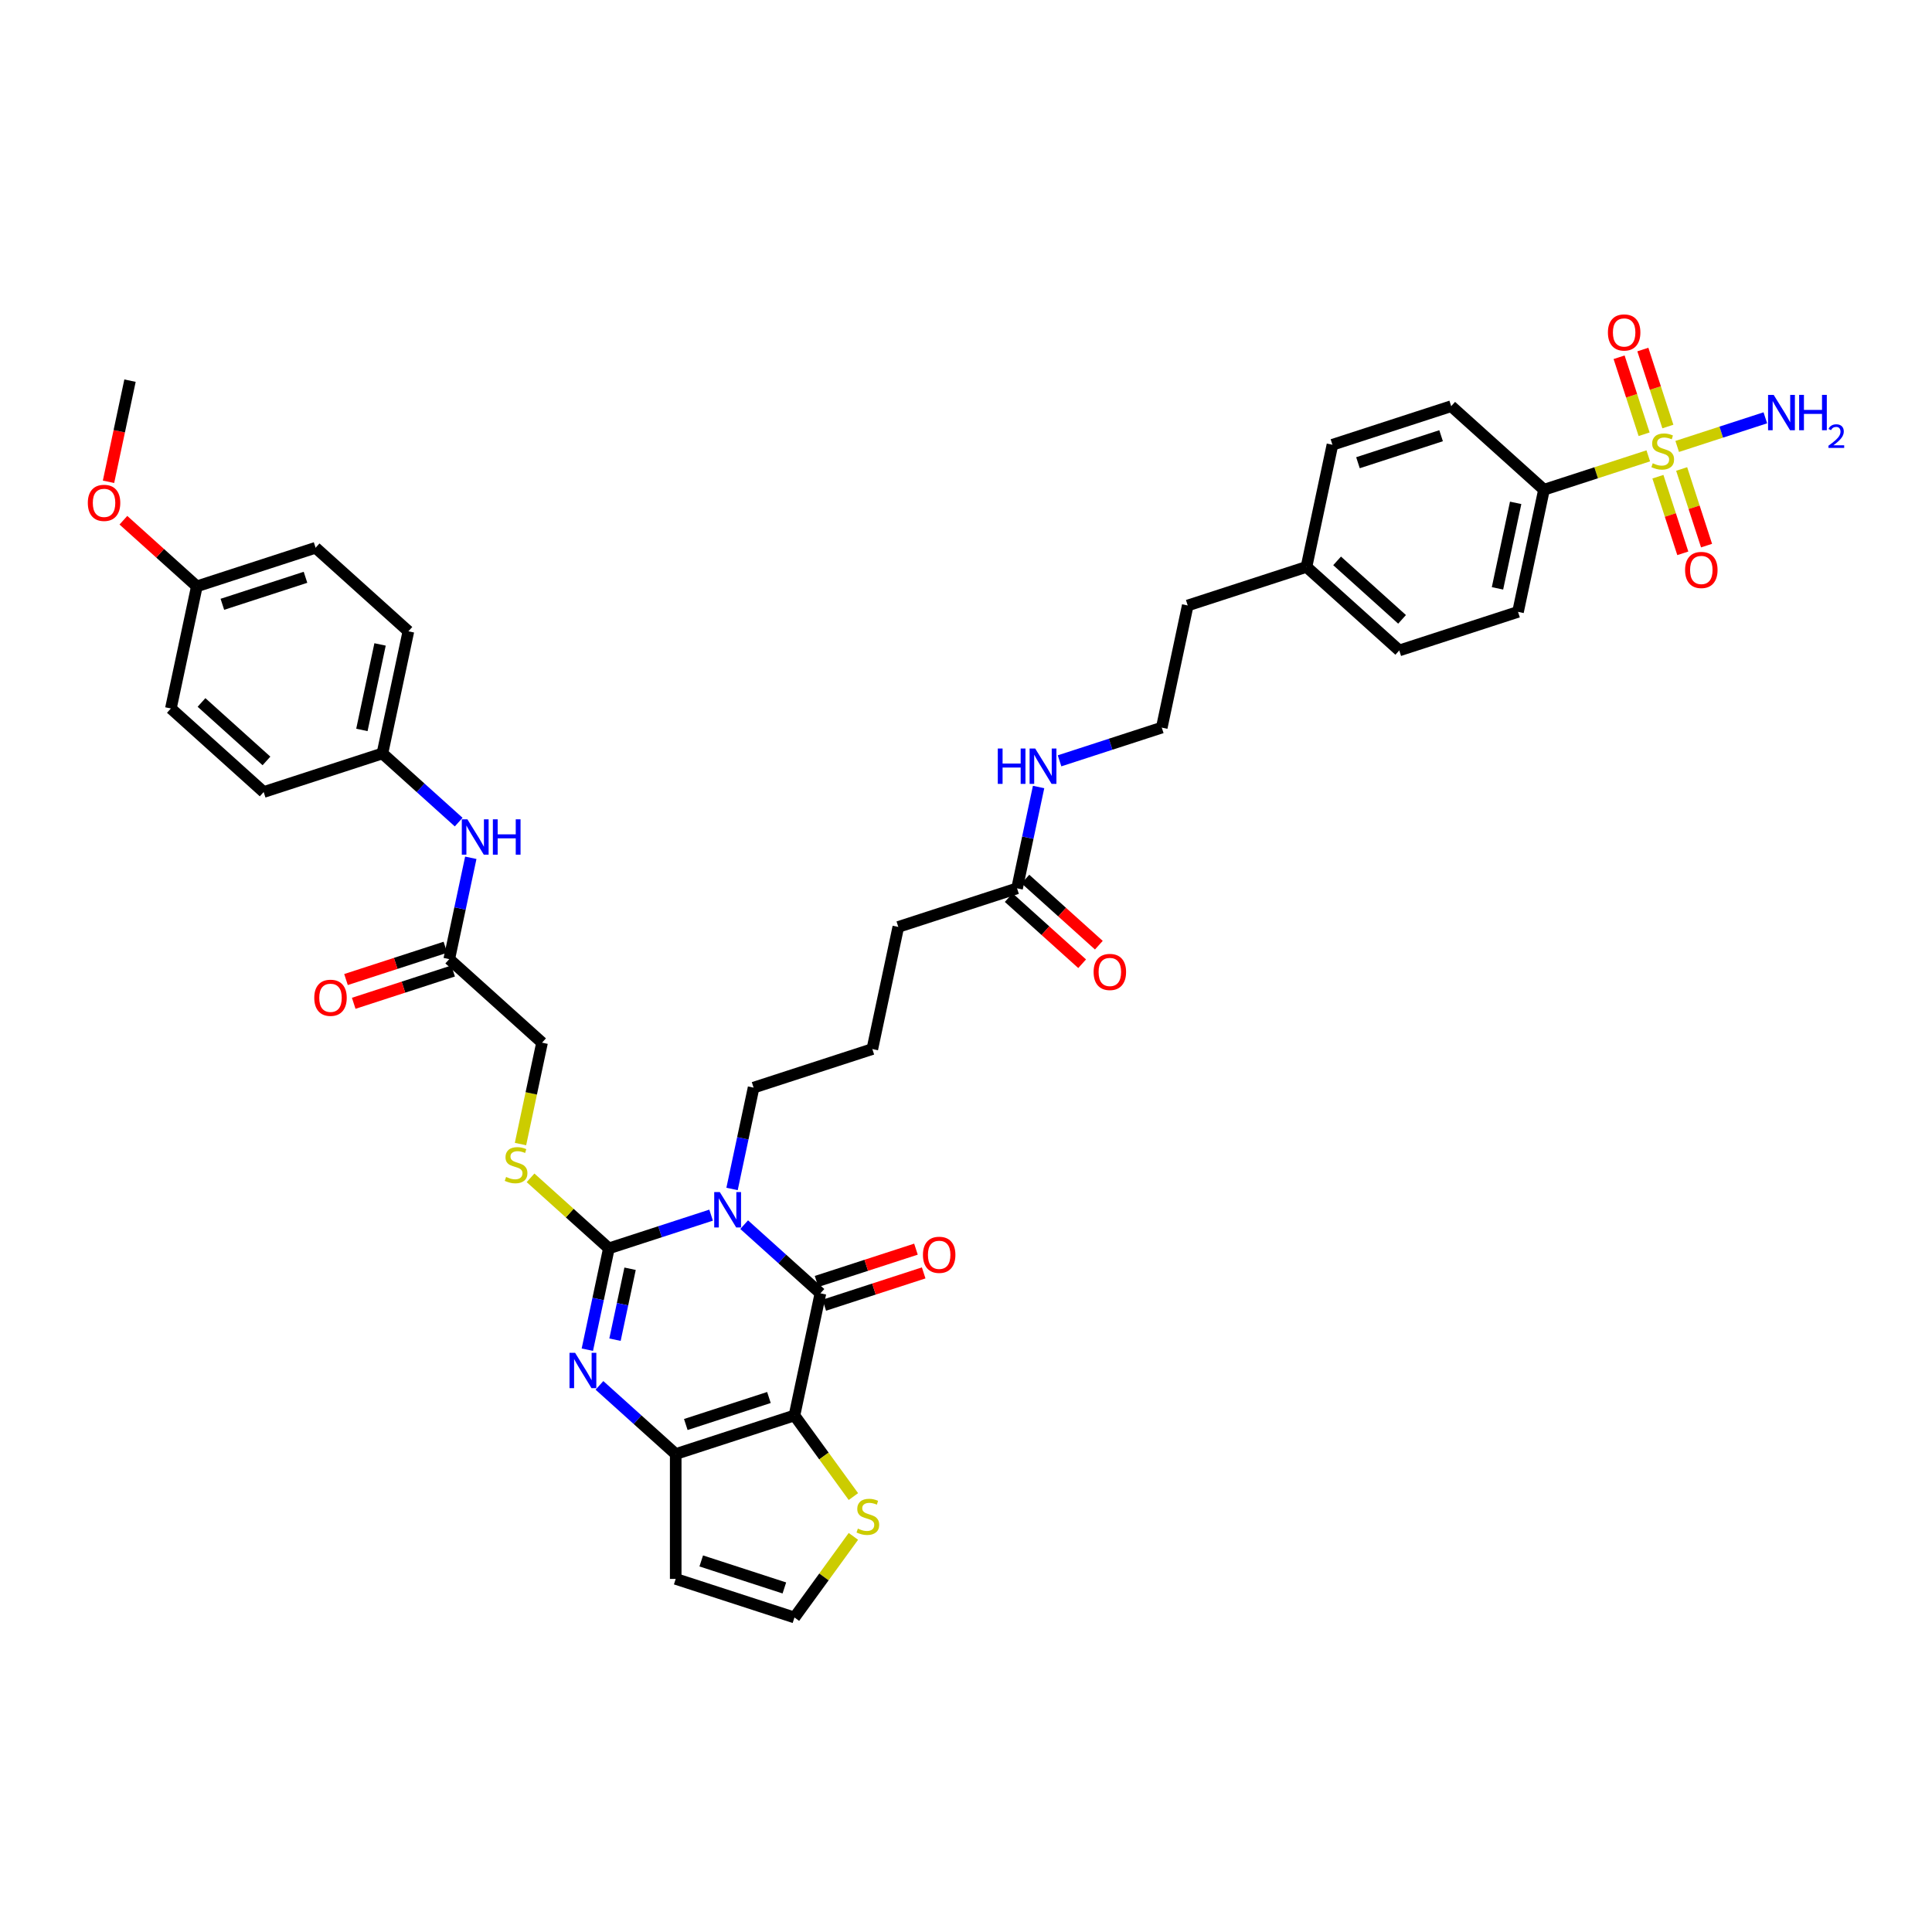 <?xml version='1.0' encoding='iso-8859-1'?>
<svg version='1.1' baseProfile='full'
              xmlns='http://www.w3.org/2000/svg'
                      xmlns:rdkit='http://www.rdkit.org/xml'
                      xmlns:xlink='http://www.w3.org/1999/xlink'
                  xml:space='preserve'
width='1000px' height='1000px' viewBox='0 0 1000 1000'>
<!-- END OF HEADER -->
<rect style='opacity:1.0;fill:#FFFFFF;stroke:none' width='1000' height='1000' x='0' y='0'> </rect>
<path class='bond-1' d='M 368.063,628.957 L 341.608,637.553' style='fill:none;fill-rule:evenodd;stroke:#0000FF;stroke-width:6px;stroke-linecap:butt;stroke-linejoin:miter;stroke-opacity:1' />
<path class='bond-1' d='M 341.608,637.553 L 315.154,646.148' style='fill:none;fill-rule:evenodd;stroke:#000000;stroke-width:6px;stroke-linecap:butt;stroke-linejoin:miter;stroke-opacity:1' />
<path class='bond-2' d='M 385.176,633.881 L 404.912,651.652' style='fill:none;fill-rule:evenodd;stroke:#0000FF;stroke-width:6px;stroke-linecap:butt;stroke-linejoin:miter;stroke-opacity:1' />
<path class='bond-2' d='M 404.912,651.652 L 424.648,669.422' style='fill:none;fill-rule:evenodd;stroke:#000000;stroke-width:6px;stroke-linecap:butt;stroke-linejoin:miter;stroke-opacity:1' />
<path class='bond-20' d='M 378.908,615.41 L 384.482,589.185' style='fill:none;fill-rule:evenodd;stroke:#0000FF;stroke-width:6px;stroke-linecap:butt;stroke-linejoin:miter;stroke-opacity:1' />
<path class='bond-20' d='M 384.482,589.185 L 390.057,562.96' style='fill:none;fill-rule:evenodd;stroke:#000000;stroke-width:6px;stroke-linecap:butt;stroke-linejoin:miter;stroke-opacity:1' />
<path class='bond-0' d='M 411.211,732.638 L 424.648,669.422' style='fill:none;fill-rule:evenodd;stroke:#000000;stroke-width:6px;stroke-linecap:butt;stroke-linejoin:miter;stroke-opacity:1' />
<path class='bond-5' d='M 411.211,732.638 L 349.745,752.61' style='fill:none;fill-rule:evenodd;stroke:#000000;stroke-width:6px;stroke-linecap:butt;stroke-linejoin:miter;stroke-opacity:1' />
<path class='bond-5' d='M 397.997,723.341 L 354.971,737.321' style='fill:none;fill-rule:evenodd;stroke:#000000;stroke-width:6px;stroke-linecap:butt;stroke-linejoin:miter;stroke-opacity:1' />
<path class='bond-6' d='M 411.211,732.638 L 426.463,753.631' style='fill:none;fill-rule:evenodd;stroke:#000000;stroke-width:6px;stroke-linecap:butt;stroke-linejoin:miter;stroke-opacity:1' />
<path class='bond-6' d='M 426.463,753.631 L 441.715,774.623' style='fill:none;fill-rule:evenodd;stroke:#CCCC00;stroke-width:6px;stroke-linecap:butt;stroke-linejoin:miter;stroke-opacity:1' />
<path class='bond-3' d='M 315.154,646.148 L 309.58,672.373' style='fill:none;fill-rule:evenodd;stroke:#000000;stroke-width:6px;stroke-linecap:butt;stroke-linejoin:miter;stroke-opacity:1' />
<path class='bond-3' d='M 309.58,672.373 L 304.005,698.597' style='fill:none;fill-rule:evenodd;stroke:#0000FF;stroke-width:6px;stroke-linecap:butt;stroke-linejoin:miter;stroke-opacity:1' />
<path class='bond-3' d='M 326.125,656.703 L 322.223,675.06' style='fill:none;fill-rule:evenodd;stroke:#000000;stroke-width:6px;stroke-linecap:butt;stroke-linejoin:miter;stroke-opacity:1' />
<path class='bond-3' d='M 322.223,675.06 L 318.321,693.418' style='fill:none;fill-rule:evenodd;stroke:#0000FF;stroke-width:6px;stroke-linecap:butt;stroke-linejoin:miter;stroke-opacity:1' />
<path class='bond-7' d='M 315.154,646.148 L 294.881,627.895' style='fill:none;fill-rule:evenodd;stroke:#000000;stroke-width:6px;stroke-linecap:butt;stroke-linejoin:miter;stroke-opacity:1' />
<path class='bond-7' d='M 294.881,627.895 L 274.609,609.642' style='fill:none;fill-rule:evenodd;stroke:#CCCC00;stroke-width:6px;stroke-linecap:butt;stroke-linejoin:miter;stroke-opacity:1' />
<path class='bond-14' d='M 426.645,675.568 L 452.369,667.21' style='fill:none;fill-rule:evenodd;stroke:#000000;stroke-width:6px;stroke-linecap:butt;stroke-linejoin:miter;stroke-opacity:1' />
<path class='bond-14' d='M 452.369,667.21 L 478.093,658.852' style='fill:none;fill-rule:evenodd;stroke:#FF0000;stroke-width:6px;stroke-linecap:butt;stroke-linejoin:miter;stroke-opacity:1' />
<path class='bond-14' d='M 422.651,663.275 L 448.375,654.917' style='fill:none;fill-rule:evenodd;stroke:#000000;stroke-width:6px;stroke-linecap:butt;stroke-linejoin:miter;stroke-opacity:1' />
<path class='bond-14' d='M 448.375,654.917 L 474.099,646.559' style='fill:none;fill-rule:evenodd;stroke:#FF0000;stroke-width:6px;stroke-linecap:butt;stroke-linejoin:miter;stroke-opacity:1' />
<path class='bond-40' d='M 310.274,717.069 L 330.009,734.84' style='fill:none;fill-rule:evenodd;stroke:#0000FF;stroke-width:6px;stroke-linecap:butt;stroke-linejoin:miter;stroke-opacity:1' />
<path class='bond-40' d='M 330.009,734.84 L 349.745,752.61' style='fill:none;fill-rule:evenodd;stroke:#000000;stroke-width:6px;stroke-linecap:butt;stroke-linejoin:miter;stroke-opacity:1' />
<path class='bond-4' d='M 853.144,235.942 L 826.153,244.712' style='fill:none;fill-rule:evenodd;stroke:#CCCC00;stroke-width:6px;stroke-linecap:butt;stroke-linejoin:miter;stroke-opacity:1' />
<path class='bond-4' d='M 826.153,244.712 L 799.162,253.482' style='fill:none;fill-rule:evenodd;stroke:#000000;stroke-width:6px;stroke-linecap:butt;stroke-linejoin:miter;stroke-opacity:1' />
<path class='bond-11' d='M 858.131,246.74 L 864.574,266.569' style='fill:none;fill-rule:evenodd;stroke:#CCCC00;stroke-width:6px;stroke-linecap:butt;stroke-linejoin:miter;stroke-opacity:1' />
<path class='bond-11' d='M 864.574,266.569 L 871.017,286.398' style='fill:none;fill-rule:evenodd;stroke:#FF0000;stroke-width:6px;stroke-linecap:butt;stroke-linejoin:miter;stroke-opacity:1' />
<path class='bond-11' d='M 870.424,242.746 L 876.867,262.575' style='fill:none;fill-rule:evenodd;stroke:#CCCC00;stroke-width:6px;stroke-linecap:butt;stroke-linejoin:miter;stroke-opacity:1' />
<path class='bond-11' d='M 876.867,262.575 L 883.31,282.404' style='fill:none;fill-rule:evenodd;stroke:#FF0000;stroke-width:6px;stroke-linecap:butt;stroke-linejoin:miter;stroke-opacity:1' />
<path class='bond-12' d='M 863.284,220.772 L 856.81,200.846' style='fill:none;fill-rule:evenodd;stroke:#CCCC00;stroke-width:6px;stroke-linecap:butt;stroke-linejoin:miter;stroke-opacity:1' />
<path class='bond-12' d='M 856.81,200.846 L 850.336,180.92' style='fill:none;fill-rule:evenodd;stroke:#FF0000;stroke-width:6px;stroke-linecap:butt;stroke-linejoin:miter;stroke-opacity:1' />
<path class='bond-12' d='M 850.991,224.766 L 844.517,204.84' style='fill:none;fill-rule:evenodd;stroke:#CCCC00;stroke-width:6px;stroke-linecap:butt;stroke-linejoin:miter;stroke-opacity:1' />
<path class='bond-12' d='M 844.517,204.84 L 838.043,184.914' style='fill:none;fill-rule:evenodd;stroke:#FF0000;stroke-width:6px;stroke-linecap:butt;stroke-linejoin:miter;stroke-opacity:1' />
<path class='bond-17' d='M 868.112,231.079 L 890.923,223.667' style='fill:none;fill-rule:evenodd;stroke:#CCCC00;stroke-width:6px;stroke-linecap:butt;stroke-linejoin:miter;stroke-opacity:1' />
<path class='bond-17' d='M 890.923,223.667 L 913.733,216.255' style='fill:none;fill-rule:evenodd;stroke:#0000FF;stroke-width:6px;stroke-linecap:butt;stroke-linejoin:miter;stroke-opacity:1' />
<path class='bond-8' d='M 349.745,752.61 L 349.745,817.239' style='fill:none;fill-rule:evenodd;stroke:#000000;stroke-width:6px;stroke-linecap:butt;stroke-linejoin:miter;stroke-opacity:1' />
<path class='bond-10' d='M 441.715,795.225 L 426.463,816.218' style='fill:none;fill-rule:evenodd;stroke:#CCCC00;stroke-width:6px;stroke-linecap:butt;stroke-linejoin:miter;stroke-opacity:1' />
<path class='bond-10' d='M 426.463,816.218 L 411.211,837.21' style='fill:none;fill-rule:evenodd;stroke:#000000;stroke-width:6px;stroke-linecap:butt;stroke-linejoin:miter;stroke-opacity:1' />
<path class='bond-21' d='M 269.408,592.162 L 274.985,565.924' style='fill:none;fill-rule:evenodd;stroke:#CCCC00;stroke-width:6px;stroke-linecap:butt;stroke-linejoin:miter;stroke-opacity:1' />
<path class='bond-21' d='M 274.985,565.924 L 280.562,539.686' style='fill:none;fill-rule:evenodd;stroke:#000000;stroke-width:6px;stroke-linecap:butt;stroke-linejoin:miter;stroke-opacity:1' />
<path class='bond-41' d='M 349.745,817.239 L 411.211,837.21' style='fill:none;fill-rule:evenodd;stroke:#000000;stroke-width:6px;stroke-linecap:butt;stroke-linejoin:miter;stroke-opacity:1' />
<path class='bond-41' d='M 362.959,807.941 L 405.985,821.921' style='fill:none;fill-rule:evenodd;stroke:#000000;stroke-width:6px;stroke-linecap:butt;stroke-linejoin:miter;stroke-opacity:1' />
<path class='bond-9' d='M 799.162,253.482 L 785.725,316.698' style='fill:none;fill-rule:evenodd;stroke:#000000;stroke-width:6px;stroke-linecap:butt;stroke-linejoin:miter;stroke-opacity:1' />
<path class='bond-9' d='M 784.503,260.277 L 775.097,304.529' style='fill:none;fill-rule:evenodd;stroke:#000000;stroke-width:6px;stroke-linecap:butt;stroke-linejoin:miter;stroke-opacity:1' />
<path class='bond-43' d='M 799.162,253.482 L 751.133,210.237' style='fill:none;fill-rule:evenodd;stroke:#000000;stroke-width:6px;stroke-linecap:butt;stroke-linejoin:miter;stroke-opacity:1' />
<path class='bond-13' d='M 232.534,496.441 L 280.562,539.686' style='fill:none;fill-rule:evenodd;stroke:#000000;stroke-width:6px;stroke-linecap:butt;stroke-linejoin:miter;stroke-opacity:1' />
<path class='bond-15' d='M 232.534,496.441 L 238.108,470.217' style='fill:none;fill-rule:evenodd;stroke:#000000;stroke-width:6px;stroke-linecap:butt;stroke-linejoin:miter;stroke-opacity:1' />
<path class='bond-15' d='M 238.108,470.217 L 243.682,443.992' style='fill:none;fill-rule:evenodd;stroke:#0000FF;stroke-width:6px;stroke-linecap:butt;stroke-linejoin:miter;stroke-opacity:1' />
<path class='bond-18' d='M 230.536,490.295 L 204.812,498.653' style='fill:none;fill-rule:evenodd;stroke:#000000;stroke-width:6px;stroke-linecap:butt;stroke-linejoin:miter;stroke-opacity:1' />
<path class='bond-18' d='M 204.812,498.653 L 179.088,507.011' style='fill:none;fill-rule:evenodd;stroke:#FF0000;stroke-width:6px;stroke-linecap:butt;stroke-linejoin:miter;stroke-opacity:1' />
<path class='bond-18' d='M 234.531,502.588 L 208.807,510.946' style='fill:none;fill-rule:evenodd;stroke:#000000;stroke-width:6px;stroke-linecap:butt;stroke-linejoin:miter;stroke-opacity:1' />
<path class='bond-18' d='M 208.807,510.946 L 183.083,519.304' style='fill:none;fill-rule:evenodd;stroke:#FF0000;stroke-width:6px;stroke-linecap:butt;stroke-linejoin:miter;stroke-opacity:1' />
<path class='bond-25' d='M 237.414,425.52 L 217.678,407.75' style='fill:none;fill-rule:evenodd;stroke:#0000FF;stroke-width:6px;stroke-linecap:butt;stroke-linejoin:miter;stroke-opacity:1' />
<path class='bond-25' d='M 217.678,407.75 L 197.942,389.979' style='fill:none;fill-rule:evenodd;stroke:#000000;stroke-width:6px;stroke-linecap:butt;stroke-linejoin:miter;stroke-opacity:1' />
<path class='bond-16' d='M 526.425,459.801 L 464.959,479.772' style='fill:none;fill-rule:evenodd;stroke:#000000;stroke-width:6px;stroke-linecap:butt;stroke-linejoin:miter;stroke-opacity:1' />
<path class='bond-19' d='M 522.101,464.604 L 541.106,481.716' style='fill:none;fill-rule:evenodd;stroke:#000000;stroke-width:6px;stroke-linecap:butt;stroke-linejoin:miter;stroke-opacity:1' />
<path class='bond-19' d='M 541.106,481.716 L 560.112,498.829' style='fill:none;fill-rule:evenodd;stroke:#FF0000;stroke-width:6px;stroke-linecap:butt;stroke-linejoin:miter;stroke-opacity:1' />
<path class='bond-19' d='M 530.75,454.998 L 549.755,472.111' style='fill:none;fill-rule:evenodd;stroke:#000000;stroke-width:6px;stroke-linecap:butt;stroke-linejoin:miter;stroke-opacity:1' />
<path class='bond-19' d='M 549.755,472.111 L 568.761,489.223' style='fill:none;fill-rule:evenodd;stroke:#FF0000;stroke-width:6px;stroke-linecap:butt;stroke-linejoin:miter;stroke-opacity:1' />
<path class='bond-24' d='M 526.425,459.801 L 531.999,433.576' style='fill:none;fill-rule:evenodd;stroke:#000000;stroke-width:6px;stroke-linecap:butt;stroke-linejoin:miter;stroke-opacity:1' />
<path class='bond-24' d='M 531.999,433.576 L 537.574,407.351' style='fill:none;fill-rule:evenodd;stroke:#0000FF;stroke-width:6px;stroke-linecap:butt;stroke-linejoin:miter;stroke-opacity:1' />
<path class='bond-36' d='M 390.057,562.96 L 451.522,542.989' style='fill:none;fill-rule:evenodd;stroke:#000000;stroke-width:6px;stroke-linecap:butt;stroke-linejoin:miter;stroke-opacity:1' />
<path class='bond-22' d='M 751.133,210.237 L 689.668,230.208' style='fill:none;fill-rule:evenodd;stroke:#000000;stroke-width:6px;stroke-linecap:butt;stroke-linejoin:miter;stroke-opacity:1' />
<path class='bond-22' d='M 745.908,225.526 L 702.882,239.506' style='fill:none;fill-rule:evenodd;stroke:#000000;stroke-width:6px;stroke-linecap:butt;stroke-linejoin:miter;stroke-opacity:1' />
<path class='bond-23' d='M 785.725,316.698 L 724.259,336.67' style='fill:none;fill-rule:evenodd;stroke:#000000;stroke-width:6px;stroke-linecap:butt;stroke-linejoin:miter;stroke-opacity:1' />
<path class='bond-34' d='M 548.419,393.804 L 574.873,385.208' style='fill:none;fill-rule:evenodd;stroke:#0000FF;stroke-width:6px;stroke-linecap:butt;stroke-linejoin:miter;stroke-opacity:1' />
<path class='bond-34' d='M 574.873,385.208 L 601.328,376.613' style='fill:none;fill-rule:evenodd;stroke:#000000;stroke-width:6px;stroke-linecap:butt;stroke-linejoin:miter;stroke-opacity:1' />
<path class='bond-30' d='M 197.942,389.979 L 136.476,409.951' style='fill:none;fill-rule:evenodd;stroke:#000000;stroke-width:6px;stroke-linecap:butt;stroke-linejoin:miter;stroke-opacity:1' />
<path class='bond-31' d='M 197.942,389.979 L 211.379,326.763' style='fill:none;fill-rule:evenodd;stroke:#000000;stroke-width:6px;stroke-linecap:butt;stroke-linejoin:miter;stroke-opacity:1' />
<path class='bond-31' d='M 187.314,377.81 L 196.72,333.558' style='fill:none;fill-rule:evenodd;stroke:#000000;stroke-width:6px;stroke-linecap:butt;stroke-linejoin:miter;stroke-opacity:1' />
<path class='bond-26' d='M 101.885,303.489 L 163.351,283.518' style='fill:none;fill-rule:evenodd;stroke:#000000;stroke-width:6px;stroke-linecap:butt;stroke-linejoin:miter;stroke-opacity:1' />
<path class='bond-26' d='M 115.099,312.787 L 158.125,298.807' style='fill:none;fill-rule:evenodd;stroke:#000000;stroke-width:6px;stroke-linecap:butt;stroke-linejoin:miter;stroke-opacity:1' />
<path class='bond-35' d='M 101.885,303.489 L 82.879,286.376' style='fill:none;fill-rule:evenodd;stroke:#000000;stroke-width:6px;stroke-linecap:butt;stroke-linejoin:miter;stroke-opacity:1' />
<path class='bond-35' d='M 82.879,286.376 L 63.874,269.264' style='fill:none;fill-rule:evenodd;stroke:#FF0000;stroke-width:6px;stroke-linecap:butt;stroke-linejoin:miter;stroke-opacity:1' />
<path class='bond-42' d='M 101.885,303.489 L 88.448,366.706' style='fill:none;fill-rule:evenodd;stroke:#000000;stroke-width:6px;stroke-linecap:butt;stroke-linejoin:miter;stroke-opacity:1' />
<path class='bond-27' d='M 689.668,230.208 L 676.231,293.425' style='fill:none;fill-rule:evenodd;stroke:#000000;stroke-width:6px;stroke-linecap:butt;stroke-linejoin:miter;stroke-opacity:1' />
<path class='bond-28' d='M 724.259,336.67 L 676.231,293.425' style='fill:none;fill-rule:evenodd;stroke:#000000;stroke-width:6px;stroke-linecap:butt;stroke-linejoin:miter;stroke-opacity:1' />
<path class='bond-28' d='M 725.704,320.577 L 692.084,290.306' style='fill:none;fill-rule:evenodd;stroke:#000000;stroke-width:6px;stroke-linecap:butt;stroke-linejoin:miter;stroke-opacity:1' />
<path class='bond-29' d='M 676.231,293.425 L 614.765,313.396' style='fill:none;fill-rule:evenodd;stroke:#000000;stroke-width:6px;stroke-linecap:butt;stroke-linejoin:miter;stroke-opacity:1' />
<path class='bond-32' d='M 136.476,409.951 L 88.448,366.706' style='fill:none;fill-rule:evenodd;stroke:#000000;stroke-width:6px;stroke-linecap:butt;stroke-linejoin:miter;stroke-opacity:1' />
<path class='bond-32' d='M 137.921,393.858 L 104.301,363.587' style='fill:none;fill-rule:evenodd;stroke:#000000;stroke-width:6px;stroke-linecap:butt;stroke-linejoin:miter;stroke-opacity:1' />
<path class='bond-33' d='M 211.379,326.763 L 163.351,283.518' style='fill:none;fill-rule:evenodd;stroke:#000000;stroke-width:6px;stroke-linecap:butt;stroke-linejoin:miter;stroke-opacity:1' />
<path class='bond-38' d='M 601.328,376.613 L 614.765,313.396' style='fill:none;fill-rule:evenodd;stroke:#000000;stroke-width:6px;stroke-linecap:butt;stroke-linejoin:miter;stroke-opacity:1' />
<path class='bond-39' d='M 56.167,249.373 L 61.73,223.2' style='fill:none;fill-rule:evenodd;stroke:#FF0000;stroke-width:6px;stroke-linecap:butt;stroke-linejoin:miter;stroke-opacity:1' />
<path class='bond-39' d='M 61.73,223.2 L 67.293,197.027' style='fill:none;fill-rule:evenodd;stroke:#000000;stroke-width:6px;stroke-linecap:butt;stroke-linejoin:miter;stroke-opacity:1' />
<path class='bond-37' d='M 451.522,542.989 L 464.959,479.772' style='fill:none;fill-rule:evenodd;stroke:#000000;stroke-width:6px;stroke-linecap:butt;stroke-linejoin:miter;stroke-opacity:1' />
<path  class='atom-0' d='M 372.574 617.025
L 378.571 626.72
Q 379.166 627.676, 380.122 629.408
Q 381.079 631.14, 381.131 631.244
L 381.131 617.025
L 383.561 617.025
L 383.561 635.328
L 381.053 635.328
L 374.616 624.729
Q 373.866 623.488, 373.065 622.066
Q 372.289 620.644, 372.057 620.205
L 372.057 635.328
L 369.678 635.328
L 369.678 617.025
L 372.574 617.025
' fill='#0000FF'/>
<path  class='atom-4' d='M 297.671 700.213
L 303.668 709.908
Q 304.263 710.864, 305.22 712.596
Q 306.176 714.328, 306.228 714.432
L 306.228 700.213
L 308.658 700.213
L 308.658 718.516
L 306.15 718.516
L 299.713 707.917
Q 298.963 706.676, 298.162 705.254
Q 297.387 703.832, 297.154 703.393
L 297.154 718.516
L 294.776 718.516
L 294.776 700.213
L 297.671 700.213
' fill='#0000FF'/>
<path  class='atom-5' d='M 855.457 239.792
Q 855.664 239.87, 856.517 240.232
Q 857.37 240.594, 858.301 240.826
Q 859.258 241.033, 860.188 241.033
Q 861.92 241.033, 862.929 240.206
Q 863.937 239.353, 863.937 237.879
Q 863.937 236.871, 863.42 236.251
Q 862.929 235.63, 862.153 235.294
Q 861.377 234.958, 860.085 234.57
Q 858.456 234.079, 857.474 233.614
Q 856.517 233.149, 855.819 232.166
Q 855.147 231.184, 855.147 229.529
Q 855.147 227.229, 856.698 225.807
Q 858.275 224.385, 861.377 224.385
Q 863.497 224.385, 865.902 225.393
L 865.307 227.384
Q 863.11 226.479, 861.455 226.479
Q 859.671 226.479, 858.689 227.229
Q 857.707 227.952, 857.732 229.219
Q 857.732 230.201, 858.224 230.796
Q 858.741 231.391, 859.464 231.727
Q 860.214 232.063, 861.455 232.451
Q 863.11 232.968, 864.092 233.485
Q 865.074 234.002, 865.772 235.062
Q 866.496 236.096, 866.496 237.879
Q 866.496 240.413, 864.79 241.783
Q 863.11 243.127, 860.292 243.127
Q 858.663 243.127, 857.422 242.765
Q 856.207 242.429, 854.759 241.835
L 855.457 239.792
' fill='#CCCC00'/>
<path  class='atom-7' d='M 444.029 791.206
Q 444.235 791.284, 445.088 791.646
Q 445.942 792.008, 446.872 792.24
Q 447.829 792.447, 448.759 792.447
Q 450.491 792.447, 451.5 791.62
Q 452.508 790.767, 452.508 789.293
Q 452.508 788.285, 451.991 787.665
Q 451.5 787.044, 450.724 786.708
Q 449.949 786.372, 448.656 785.984
Q 447.027 785.493, 446.045 785.028
Q 445.088 784.562, 444.39 783.58
Q 443.718 782.598, 443.718 780.943
Q 443.718 778.642, 445.269 777.22
Q 446.846 775.799, 449.949 775.799
Q 452.068 775.799, 454.473 776.807
L 453.878 778.797
Q 451.681 777.893, 450.026 777.893
Q 448.242 777.893, 447.26 778.642
Q 446.278 779.366, 446.303 780.633
Q 446.303 781.615, 446.795 782.21
Q 447.312 782.804, 448.036 783.14
Q 448.785 783.477, 450.026 783.864
Q 451.681 784.381, 452.663 784.898
Q 453.645 785.415, 454.343 786.475
Q 455.067 787.509, 455.067 789.293
Q 455.067 791.827, 453.361 793.197
Q 451.681 794.541, 448.863 794.541
Q 447.234 794.541, 445.993 794.179
Q 444.778 793.843, 443.331 793.248
L 444.029 791.206
' fill='#CCCC00'/>
<path  class='atom-8' d='M 261.955 609.185
Q 262.162 609.262, 263.015 609.624
Q 263.868 609.986, 264.799 610.219
Q 265.755 610.426, 266.686 610.426
Q 268.418 610.426, 269.426 609.598
Q 270.434 608.745, 270.434 607.272
Q 270.434 606.264, 269.917 605.643
Q 269.426 605.023, 268.65 604.687
Q 267.875 604.351, 266.582 603.963
Q 264.954 603.472, 263.971 603.006
Q 263.015 602.541, 262.317 601.559
Q 261.645 600.576, 261.645 598.922
Q 261.645 596.621, 263.196 595.199
Q 264.773 593.777, 267.875 593.777
Q 269.995 593.777, 272.399 594.786
L 271.804 596.776
Q 269.607 595.871, 267.952 595.871
Q 266.169 595.871, 265.186 596.621
Q 264.204 597.345, 264.23 598.612
Q 264.23 599.594, 264.721 600.189
Q 265.238 600.783, 265.962 601.119
Q 266.712 601.455, 267.952 601.843
Q 269.607 602.36, 270.589 602.877
Q 271.572 603.394, 272.27 604.454
Q 272.993 605.488, 272.993 607.272
Q 272.993 609.805, 271.287 611.175
Q 269.607 612.52, 266.789 612.52
Q 265.16 612.52, 263.92 612.158
Q 262.705 611.822, 261.257 611.227
L 261.955 609.185
' fill='#CCCC00'/>
<path  class='atom-12' d='M 872.197 295.028
Q 872.197 290.633, 874.369 288.177
Q 876.541 285.721, 880.599 285.721
Q 884.658 285.721, 886.829 288.177
Q 889.001 290.633, 889.001 295.028
Q 889.001 299.474, 886.804 302.008
Q 884.606 304.515, 880.599 304.515
Q 876.566 304.515, 874.369 302.008
Q 872.197 299.5, 872.197 295.028
M 880.599 302.447
Q 883.391 302.447, 884.891 300.586
Q 886.416 298.699, 886.416 295.028
Q 886.416 291.435, 884.891 289.625
Q 883.391 287.789, 880.599 287.789
Q 877.807 287.789, 876.282 289.599
Q 874.783 291.409, 874.783 295.028
Q 874.783 298.725, 876.282 300.586
Q 877.807 302.447, 880.599 302.447
' fill='#FF0000'/>
<path  class='atom-13' d='M 832.255 172.096
Q 832.255 167.702, 834.426 165.246
Q 836.598 162.79, 840.656 162.79
Q 844.715 162.79, 846.887 165.246
Q 849.058 167.702, 849.058 172.096
Q 849.058 176.543, 846.861 179.076
Q 844.663 181.584, 840.656 181.584
Q 836.624 181.584, 834.426 179.076
Q 832.255 176.569, 832.255 172.096
M 840.656 179.516
Q 843.448 179.516, 844.948 177.655
Q 846.473 175.767, 846.473 172.096
Q 846.473 168.503, 844.948 166.693
Q 843.448 164.858, 840.656 164.858
Q 837.864 164.858, 836.339 166.668
Q 834.84 168.477, 834.84 172.096
Q 834.84 175.793, 836.339 177.655
Q 837.864 179.516, 840.656 179.516
' fill='#FF0000'/>
<path  class='atom-15' d='M 477.712 649.502
Q 477.712 645.107, 479.884 642.651
Q 482.055 640.196, 486.114 640.196
Q 490.172 640.196, 492.344 642.651
Q 494.516 645.107, 494.516 649.502
Q 494.516 653.949, 492.318 656.482
Q 490.121 658.99, 486.114 658.99
Q 482.081 658.99, 479.884 656.482
Q 477.712 653.974, 477.712 649.502
M 486.114 656.922
Q 488.906 656.922, 490.405 655.06
Q 491.93 653.173, 491.93 649.502
Q 491.93 645.909, 490.405 644.099
Q 488.906 642.264, 486.114 642.264
Q 483.322 642.264, 481.797 644.073
Q 480.297 645.883, 480.297 649.502
Q 480.297 653.199, 481.797 655.06
Q 483.322 656.922, 486.114 656.922
' fill='#FF0000'/>
<path  class='atom-16' d='M 241.925 424.073
L 247.923 433.768
Q 248.517 434.724, 249.474 436.456
Q 250.43 438.188, 250.482 438.292
L 250.482 424.073
L 252.912 424.073
L 252.912 442.376
L 250.404 442.376
L 243.967 431.777
Q 243.218 430.536, 242.416 429.114
Q 241.641 427.692, 241.408 427.253
L 241.408 442.376
L 239.03 442.376
L 239.03 424.073
L 241.925 424.073
' fill='#0000FF'/>
<path  class='atom-16' d='M 255.109 424.073
L 257.591 424.073
L 257.591 431.855
L 266.949 431.855
L 266.949 424.073
L 269.431 424.073
L 269.431 442.376
L 266.949 442.376
L 266.949 433.923
L 257.591 433.923
L 257.591 442.376
L 255.109 442.376
L 255.109 424.073
' fill='#0000FF'/>
<path  class='atom-18' d='M 918.048 204.388
L 924.045 214.082
Q 924.64 215.038, 925.596 216.77
Q 926.553 218.503, 926.605 218.606
L 926.605 204.388
L 929.035 204.388
L 929.035 222.69
L 926.527 222.69
L 920.09 212.091
Q 919.34 210.85, 918.539 209.429
Q 917.763 208.007, 917.531 207.567
L 917.531 222.69
L 915.152 222.69
L 915.152 204.388
L 918.048 204.388
' fill='#0000FF'/>
<path  class='atom-18' d='M 931.232 204.388
L 933.714 204.388
L 933.714 212.169
L 943.072 212.169
L 943.072 204.388
L 945.554 204.388
L 945.554 222.69
L 943.072 222.69
L 943.072 214.237
L 933.714 214.237
L 933.714 222.69
L 931.232 222.69
L 931.232 204.388
' fill='#0000FF'/>
<path  class='atom-18' d='M 946.441 222.048
Q 946.885 220.905, 947.942 220.274
Q 949 219.626, 950.468 219.626
Q 952.293 219.626, 953.317 220.615
Q 954.341 221.605, 954.341 223.362
Q 954.341 225.154, 953.01 226.826
Q 951.696 228.498, 948.966 230.477
L 954.545 230.477
L 954.545 231.842
L 946.407 231.842
L 946.407 230.699
Q 948.659 229.095, 949.99 227.901
Q 951.338 226.706, 951.986 225.631
Q 952.635 224.556, 952.635 223.447
Q 952.635 222.287, 952.054 221.639
Q 951.474 220.99, 950.468 220.99
Q 949.495 220.99, 948.847 221.383
Q 948.198 221.775, 947.738 222.646
L 946.441 222.048
' fill='#0000FF'/>
<path  class='atom-19' d='M 162.666 516.464
Q 162.666 512.07, 164.838 509.614
Q 167.009 507.158, 171.068 507.158
Q 175.127 507.158, 177.298 509.614
Q 179.47 512.07, 179.47 516.464
Q 179.47 520.911, 177.272 523.444
Q 175.075 525.952, 171.068 525.952
Q 167.035 525.952, 164.838 523.444
Q 162.666 520.937, 162.666 516.464
M 171.068 523.884
Q 173.86 523.884, 175.359 522.022
Q 176.885 520.135, 176.885 516.464
Q 176.885 512.871, 175.359 511.061
Q 173.86 509.226, 171.068 509.226
Q 168.276 509.226, 166.751 511.036
Q 165.251 512.845, 165.251 516.464
Q 165.251 520.161, 166.751 522.022
Q 168.276 523.884, 171.068 523.884
' fill='#FF0000'/>
<path  class='atom-20' d='M 566.052 503.098
Q 566.052 498.703, 568.223 496.247
Q 570.395 493.791, 574.454 493.791
Q 578.512 493.791, 580.684 496.247
Q 582.855 498.703, 582.855 503.098
Q 582.855 507.544, 580.658 510.077
Q 578.461 512.585, 574.454 512.585
Q 570.421 512.585, 568.223 510.077
Q 566.052 507.57, 566.052 503.098
M 574.454 510.517
Q 577.246 510.517, 578.745 508.656
Q 580.27 506.768, 580.27 503.098
Q 580.27 499.504, 578.745 497.695
Q 577.246 495.859, 574.454 495.859
Q 571.662 495.859, 570.136 497.669
Q 568.637 499.478, 568.637 503.098
Q 568.637 506.794, 570.136 508.656
Q 571.662 510.517, 574.454 510.517
' fill='#FF0000'/>
<path  class='atom-25' d='M 516.454 387.433
L 518.935 387.433
L 518.935 395.214
L 528.294 395.214
L 528.294 387.433
L 530.775 387.433
L 530.775 405.736
L 528.294 405.736
L 528.294 397.282
L 518.935 397.282
L 518.935 405.736
L 516.454 405.736
L 516.454 387.433
' fill='#0000FF'/>
<path  class='atom-25' d='M 535.816 387.433
L 541.814 397.127
Q 542.409 398.084, 543.365 399.816
Q 544.322 401.548, 544.373 401.651
L 544.373 387.433
L 546.803 387.433
L 546.803 405.736
L 544.296 405.736
L 537.859 395.136
Q 537.109 393.896, 536.308 392.474
Q 535.532 391.052, 535.299 390.612
L 535.299 405.736
L 532.921 405.736
L 532.921 387.433
L 535.816 387.433
' fill='#0000FF'/>
<path  class='atom-36' d='M 45.455 260.296
Q 45.455 255.901, 47.626 253.445
Q 49.798 250.989, 53.856 250.989
Q 57.915 250.989, 60.087 253.445
Q 62.258 255.901, 62.258 260.296
Q 62.258 264.742, 60.061 267.276
Q 57.863 269.783, 53.856 269.783
Q 49.824 269.783, 47.626 267.276
Q 45.455 264.768, 45.455 260.296
M 53.856 267.715
Q 56.648 267.715, 58.148 265.854
Q 59.673 263.967, 59.673 260.296
Q 59.673 256.702, 58.148 254.893
Q 56.648 253.057, 53.856 253.057
Q 51.064 253.057, 49.539 254.867
Q 48.04 256.677, 48.04 260.296
Q 48.04 263.993, 49.539 265.854
Q 51.064 267.715, 53.856 267.715
' fill='#FF0000'/>
</svg>
